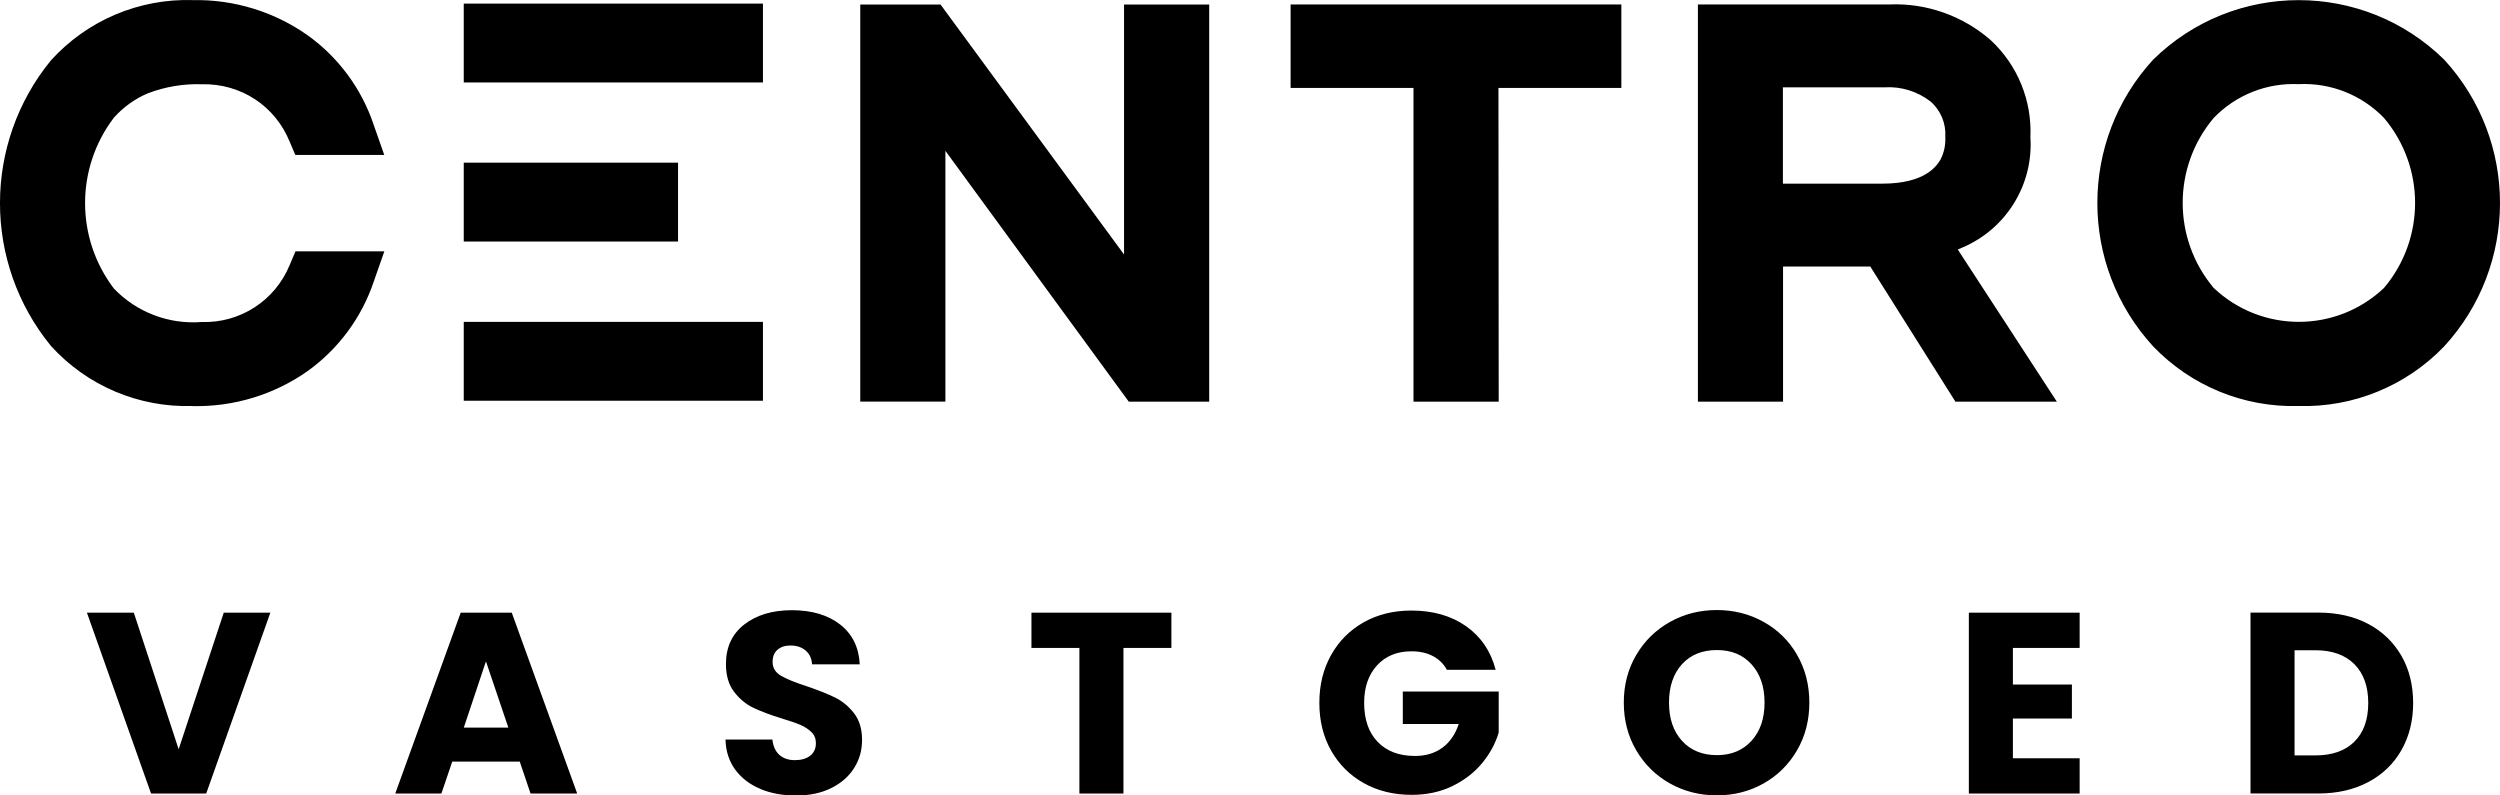 <?xml version="1.0" encoding="UTF-8"?><svg id="Layer_1" xmlns="http://www.w3.org/2000/svg" viewBox="0 0 500 159.07"><path d="M54.07,122.53l-12.83,36.18h-11.03l-12.83-36.18h9.38l8.97,27.32,9.02-27.32h9.33ZM102.35,122.53h-10.21l-13.09,36.18h9.23l2.17-6.39h13.5l2.16,6.39h9.33l-13.09-36.18ZM92.76,145.52l4.43-13.25,4.48,13.25h-8.92ZM152.11,157.79c-2.1-.86-3.77-2.13-5.03-3.81-1.25-1.68-1.92-3.71-1.98-6.08h9.38c.14,1.34.6,2.36,1.39,3.07.79.7,1.82,1.06,3.09,1.06s2.34-.3,3.09-.9c.76-.6,1.13-1.43,1.13-2.5,0-.89-.3-1.63-.9-2.22-.6-.58-1.34-1.06-2.22-1.44-.88-.38-2.12-.81-3.74-1.29-2.34-.72-4.24-1.44-5.72-2.16-1.48-.72-2.75-1.79-3.81-3.2-1.07-1.41-1.6-3.25-1.6-5.51,0-3.37,1.22-6.01,3.66-7.91s5.62-2.86,9.54-2.86,7.2.95,9.64,2.86c2.44,1.91,3.75,4.56,3.92,7.96h-9.54c-.07-1.17-.5-2.09-1.29-2.76-.79-.67-1.8-1-3.04-1-1.06,0-1.92.28-2.58.85s-.98,1.38-.98,2.45c0,1.17.55,2.08,1.65,2.73,1.1.65,2.82,1.36,5.15,2.11,2.34.79,4.23,1.55,5.7,2.27,1.46.72,2.72,1.77,3.79,3.14,1.06,1.37,1.6,3.15,1.6,5.31s-.52,3.93-1.57,5.62c-1.05,1.68-2.57,3.03-4.56,4.02-1.99,1-4.35,1.5-7.06,1.5s-5.02-.43-7.11-1.29ZM234.28,122.53v7.06h-9.59v29.12h-8.81v-29.12h-9.59v-7.06h27.99ZM289.38,133.97c-.65-1.2-1.59-2.12-2.81-2.76s-2.65-.95-4.3-.95c-2.85,0-5.14.94-6.86,2.81-1.72,1.88-2.58,4.37-2.58,7.5,0,3.33.9,5.94,2.71,7.81,1.8,1.87,4.29,2.81,7.45,2.81,2.16,0,3.99-.55,5.49-1.65,1.5-1.1,2.58-2.68,3.27-4.74h-11.19v-6.49h19.18v8.19c-.65,2.2-1.76,4.25-3.32,6.13-1.56,1.89-3.55,3.42-5.95,4.59-2.41,1.17-5.12,1.75-8.14,1.75-3.57,0-6.76-.78-9.56-2.34-2.8-1.57-4.98-3.74-6.55-6.52-1.57-2.78-2.35-5.96-2.35-9.54s.78-6.76,2.35-9.56c1.56-2.8,3.74-4.98,6.52-6.55,2.78-1.56,5.96-2.35,9.54-2.35,4.33,0,7.98,1.05,10.95,3.14,2.97,2.1,4.94,5,5.9,8.71h-9.74ZM359.43,130.98c-1.63-2.82-3.87-5.02-6.7-6.6-2.83-1.58-5.95-2.37-9.36-2.37s-6.52.79-9.36,2.37-5.09,3.78-6.75,6.6c-1.67,2.82-2.5,6-2.5,9.54s.83,6.73,2.5,9.56c1.67,2.83,3.92,5.04,6.75,6.62s5.95,2.37,9.36,2.37,6.51-.79,9.33-2.37c2.82-1.58,5.05-3.79,6.7-6.62,1.65-2.84,2.47-6.02,2.47-9.56s-.82-6.72-2.45-9.54ZM350.31,148.15c-1.74,1.92-4.05,2.88-6.93,2.88s-5.25-.95-6.98-2.86c-1.74-1.91-2.6-4.46-2.6-7.65s.87-5.79,2.6-7.68c1.73-1.89,4.06-2.83,6.98-2.83s5.2.95,6.93,2.86c1.73,1.91,2.6,4.46,2.6,7.66s-.87,5.7-2.6,7.63ZM402.58,129.59v7.32h11.8v6.8h-11.8v7.94h13.35v7.06h-22.16v-36.18h22.16v7.06h-13.35ZM480.28,131.16c-1.57-2.73-3.77-4.85-6.62-6.37-2.85-1.51-6.18-2.27-10-2.27h-13.56v36.18h13.56c3.78,0,7.11-.76,9.97-2.27s5.08-3.64,6.65-6.39c1.56-2.75,2.35-5.89,2.35-9.43s-.78-6.73-2.35-9.46ZM470.87,148.35c-1.85,1.82-4.45,2.73-7.78,2.73h-4.18v-21.03h4.18c3.33,0,5.93.93,7.78,2.78,1.85,1.85,2.78,4.45,2.78,7.78s-.93,5.91-2.78,7.73Z"/><path d="M38.53,81.2c-10.76.34-21.11-4.04-28.34-12.01C-3.4,52.57-3.4,28.68,10.19,12.07,17.43,4.08,27.8-.32,38.57.02c8.21-.15,16.24,2.3,22.95,7.03,6.19,4.43,10.81,10.71,13.22,17.92l2.11,6.02h-17.79l-1.17-2.75c-1.39-3.39-3.76-6.31-6.81-8.34-3.17-2.1-6.91-3.15-10.72-3.05-3.67-.12-7.32.49-10.76,1.8-2.6,1.09-4.93,2.77-6.81,4.87-7.7,10.1-7.7,24.1,0,34.2,4.56,4.75,11.01,7.2,17.57,6.68,7.67.25,14.67-4.3,17.57-11.39l1.17-2.75h17.77l-2.11,6.02c-2.42,7.22-7.05,13.49-13.24,17.94-6.71,4.72-14.75,7.16-22.95,7h-.03ZM241.84,80.34h-16.08l-36.68-50.17v50.15h-17.03V.91h16.06l36.7,49.99V.91h17.03v79.45-.02ZM299.73,80.34h-17.03V17.59h-24.58V.89h66.15v16.7h-24.58l.05,62.76ZM411.38,80.34h-20.29l-17.03-27.03h-17.45v27.03h-17.03V.89h38.26c7.43-.32,14.7,2.25,20.29,7.13,5.37,4.98,8.29,12.08,7.95,19.4.64,9.53-4.87,18.42-13.68,22.12l-.84.37,19.82,30.44ZM356.61,36.73h19.85c8.73,0,10.94-3.66,11.66-4.85.7-1.38,1.02-2.92.94-4.46.18-2.72-.92-5.37-2.99-7.15-2.62-2.01-5.89-3.02-9.2-2.8h-20.29v19.26h.02ZM459.74,81.2c-10.96.32-21.53-4.01-29.11-11.93-14.88-16.21-14.88-41.13,0-57.34,16.16-15.87,42.05-15.87,58.21,0,14.88,16.21,14.88,41.13,0,57.34-7.58,7.9-18.16,12.25-29.1,11.93ZM459.74,16.83c-6.38-.3-12.57,2.16-17,6.76-8.27,9.82-8.27,24.16,0,34,9.55,9.04,24.52,9.04,34.06,0,8.29-9.82,8.29-24.18,0-34-4.45-4.61-10.67-7.08-17.07-6.76h0ZM92.75.72h59.84v15.77h-59.84V.72ZM92.75,32.54h42.86v15.77h-42.86v-15.77ZM92.75,64.37h59.84v15.77h-59.84v-15.77Z"/></svg>
